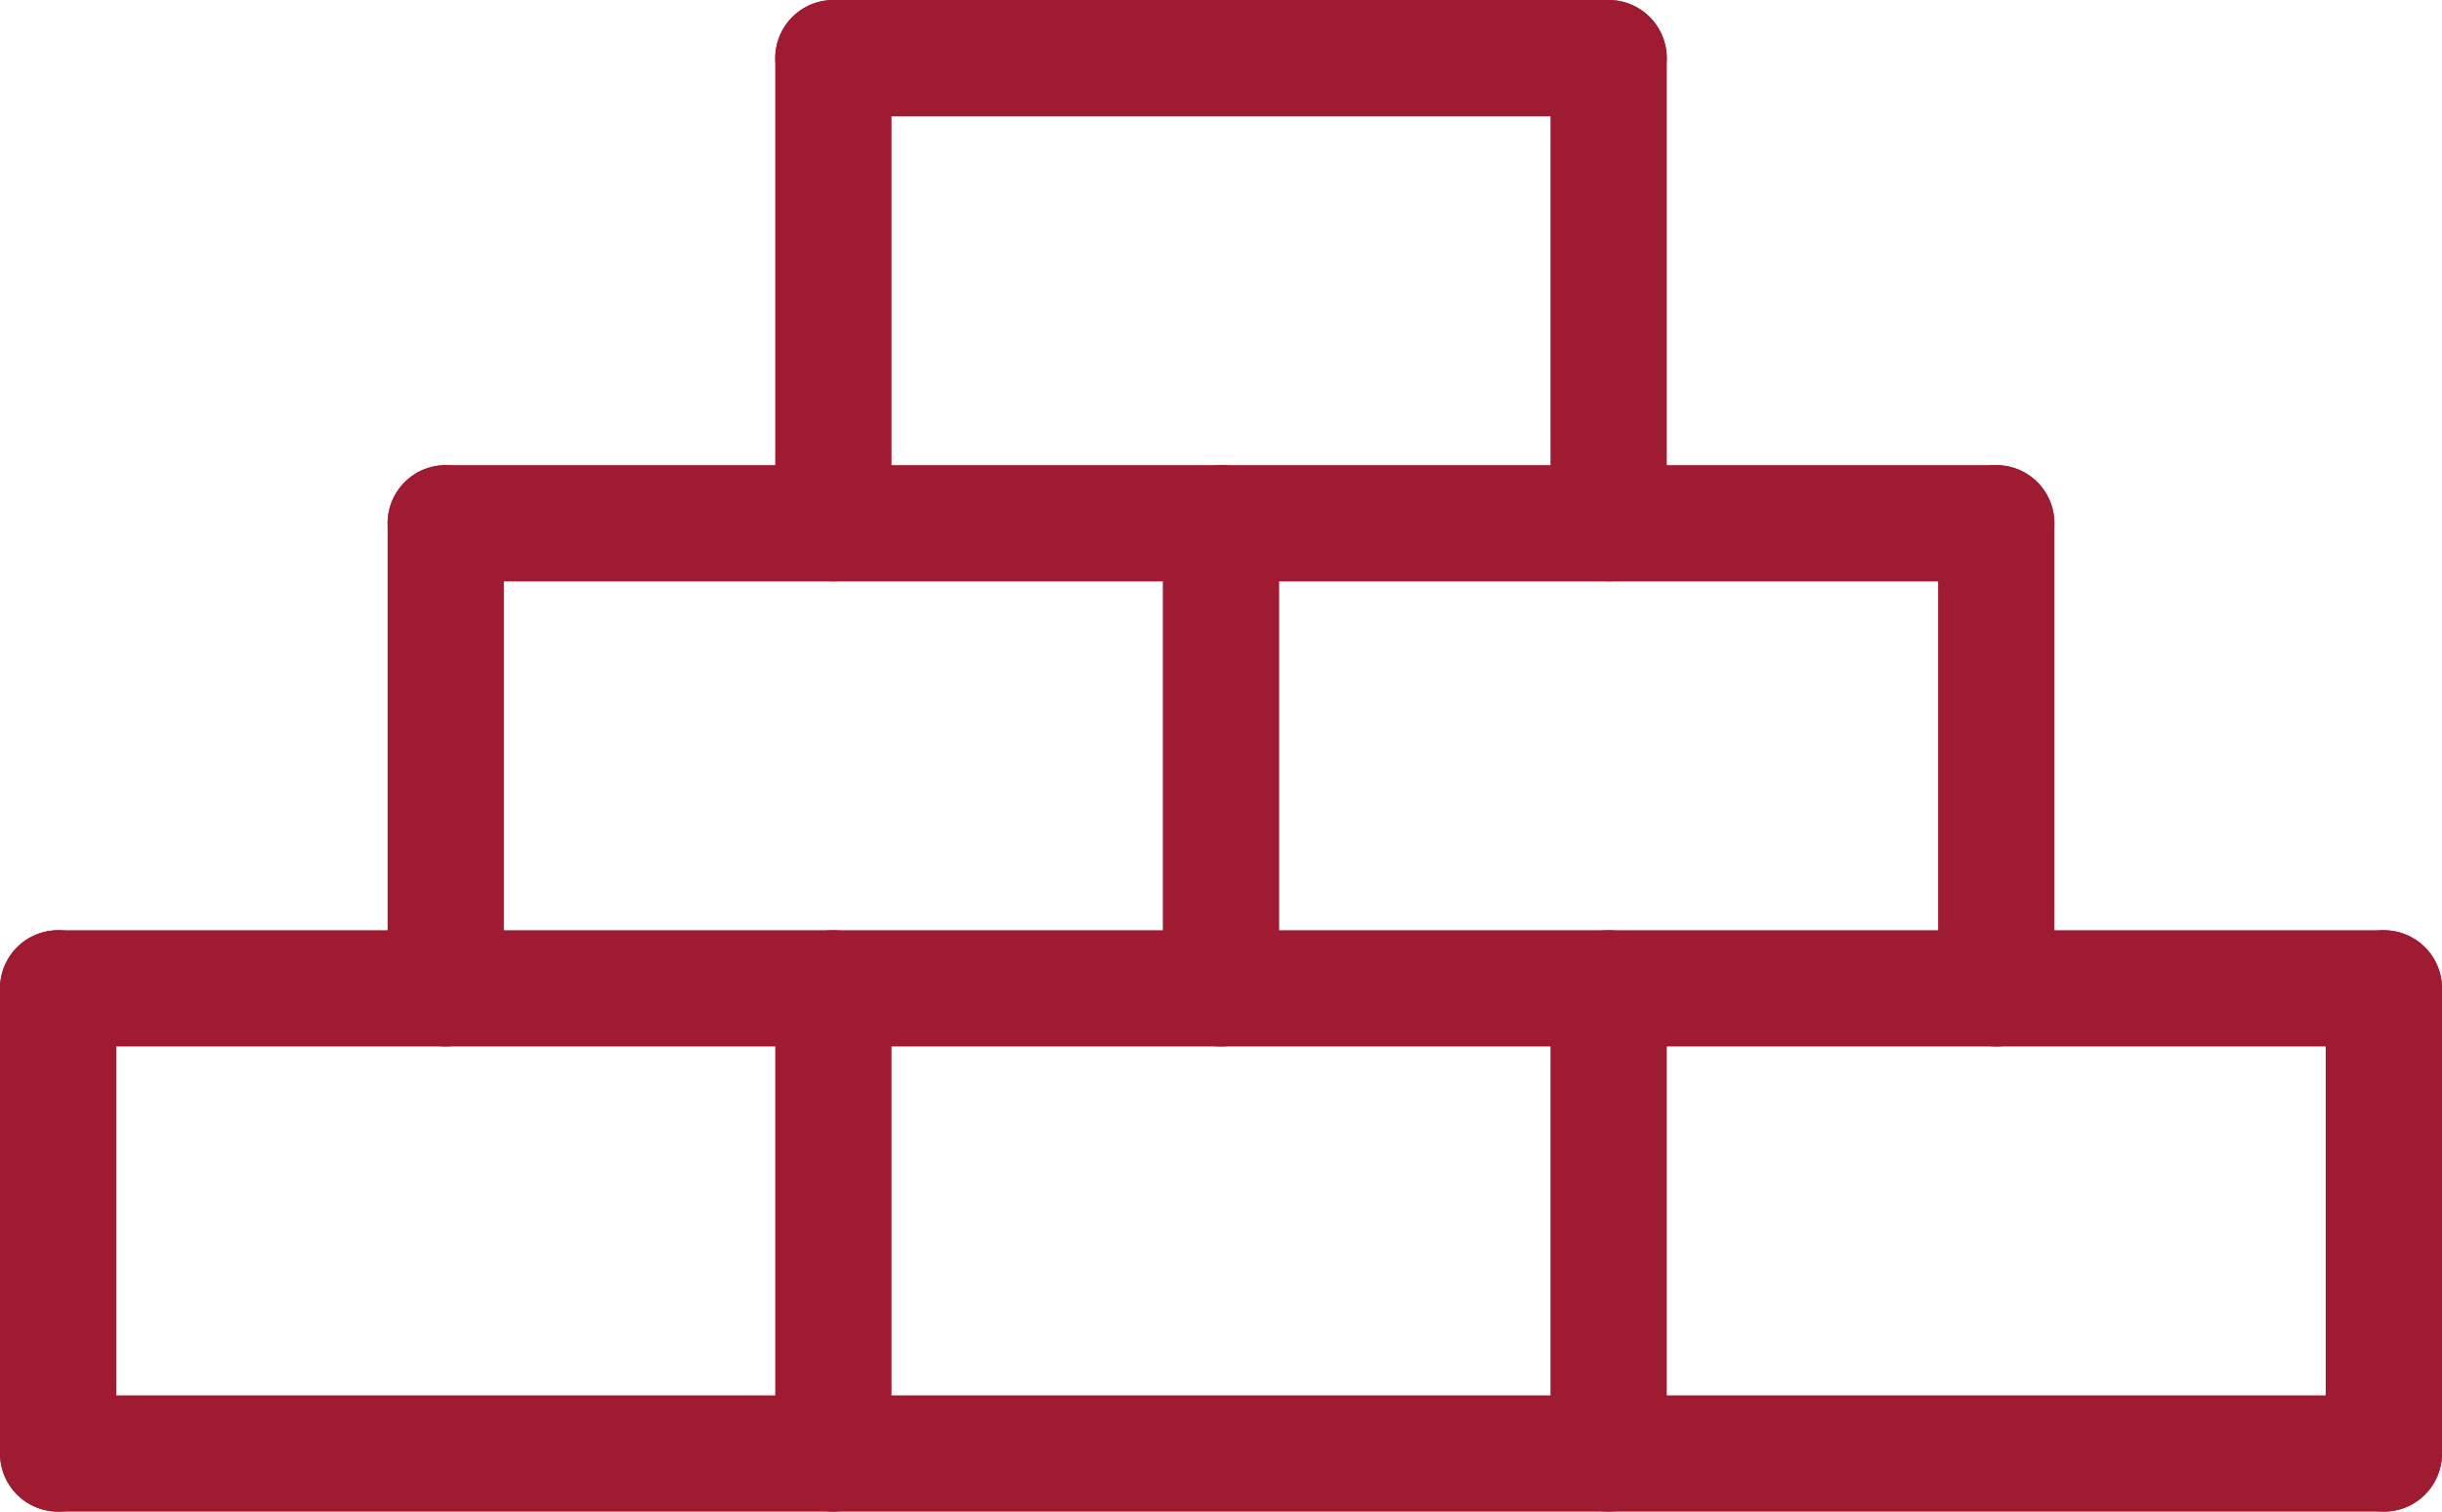 <?xml version="1.0" encoding="UTF-8"?>
<svg id="Layer_2" data-name="Layer 2" xmlns="http://www.w3.org/2000/svg" viewBox="0 0 283.5 175.5">
  <defs>
    <style>
      .cls-1 {
        fill: none;
        stroke: #9e1b32;
        stroke-linecap: round;
        stroke-linejoin: round;
        stroke-width: 13.5px;
      }
    </style>
  </defs>
  <g id="_Ñëîé_1" data-name="Ñëîé 1">
    <g>
      <line class="cls-1" x1="6.75" y1="168.75" x2="276.75" y2="168.75"/>
      <line class="cls-1" x1="6.75" y1="114.75" x2="6.75" y2="168.75"/>
      <line class="cls-1" x1="276.75" y1="114.75" x2="276.75" y2="168.75"/>
      <line class="cls-1" x1="6.75" y1="114.75" x2="276.75" y2="114.75"/>
      <line class="cls-1" x1="96.75" y1="114.75" x2="96.75" y2="168.75"/>
      <line class="cls-1" x1="186.75" y1="114.75" x2="186.75" y2="168.75"/>
      <line class="cls-1" x1="96.75" y1="6.75" x2="186.75" y2="6.75"/>
      <line class="cls-1" x1="51.75" y1="60.75" x2="51.75" y2="114.75"/>
      <line class="cls-1" x1="51.75" y1="60.75" x2="231.75" y2="60.75"/>
      <line class="cls-1" x1="141.75" y1="60.75" x2="141.75" y2="114.75"/>
      <line class="cls-1" x1="231.75" y1="60.75" x2="231.75" y2="114.75"/>
      <line class="cls-1" x1="96.75" y1="6.75" x2="96.75" y2="60.75"/>
      <line class="cls-1" x1="186.75" y1="6.75" x2="186.75" y2="60.75"/>
    </g>
  </g>
</svg>